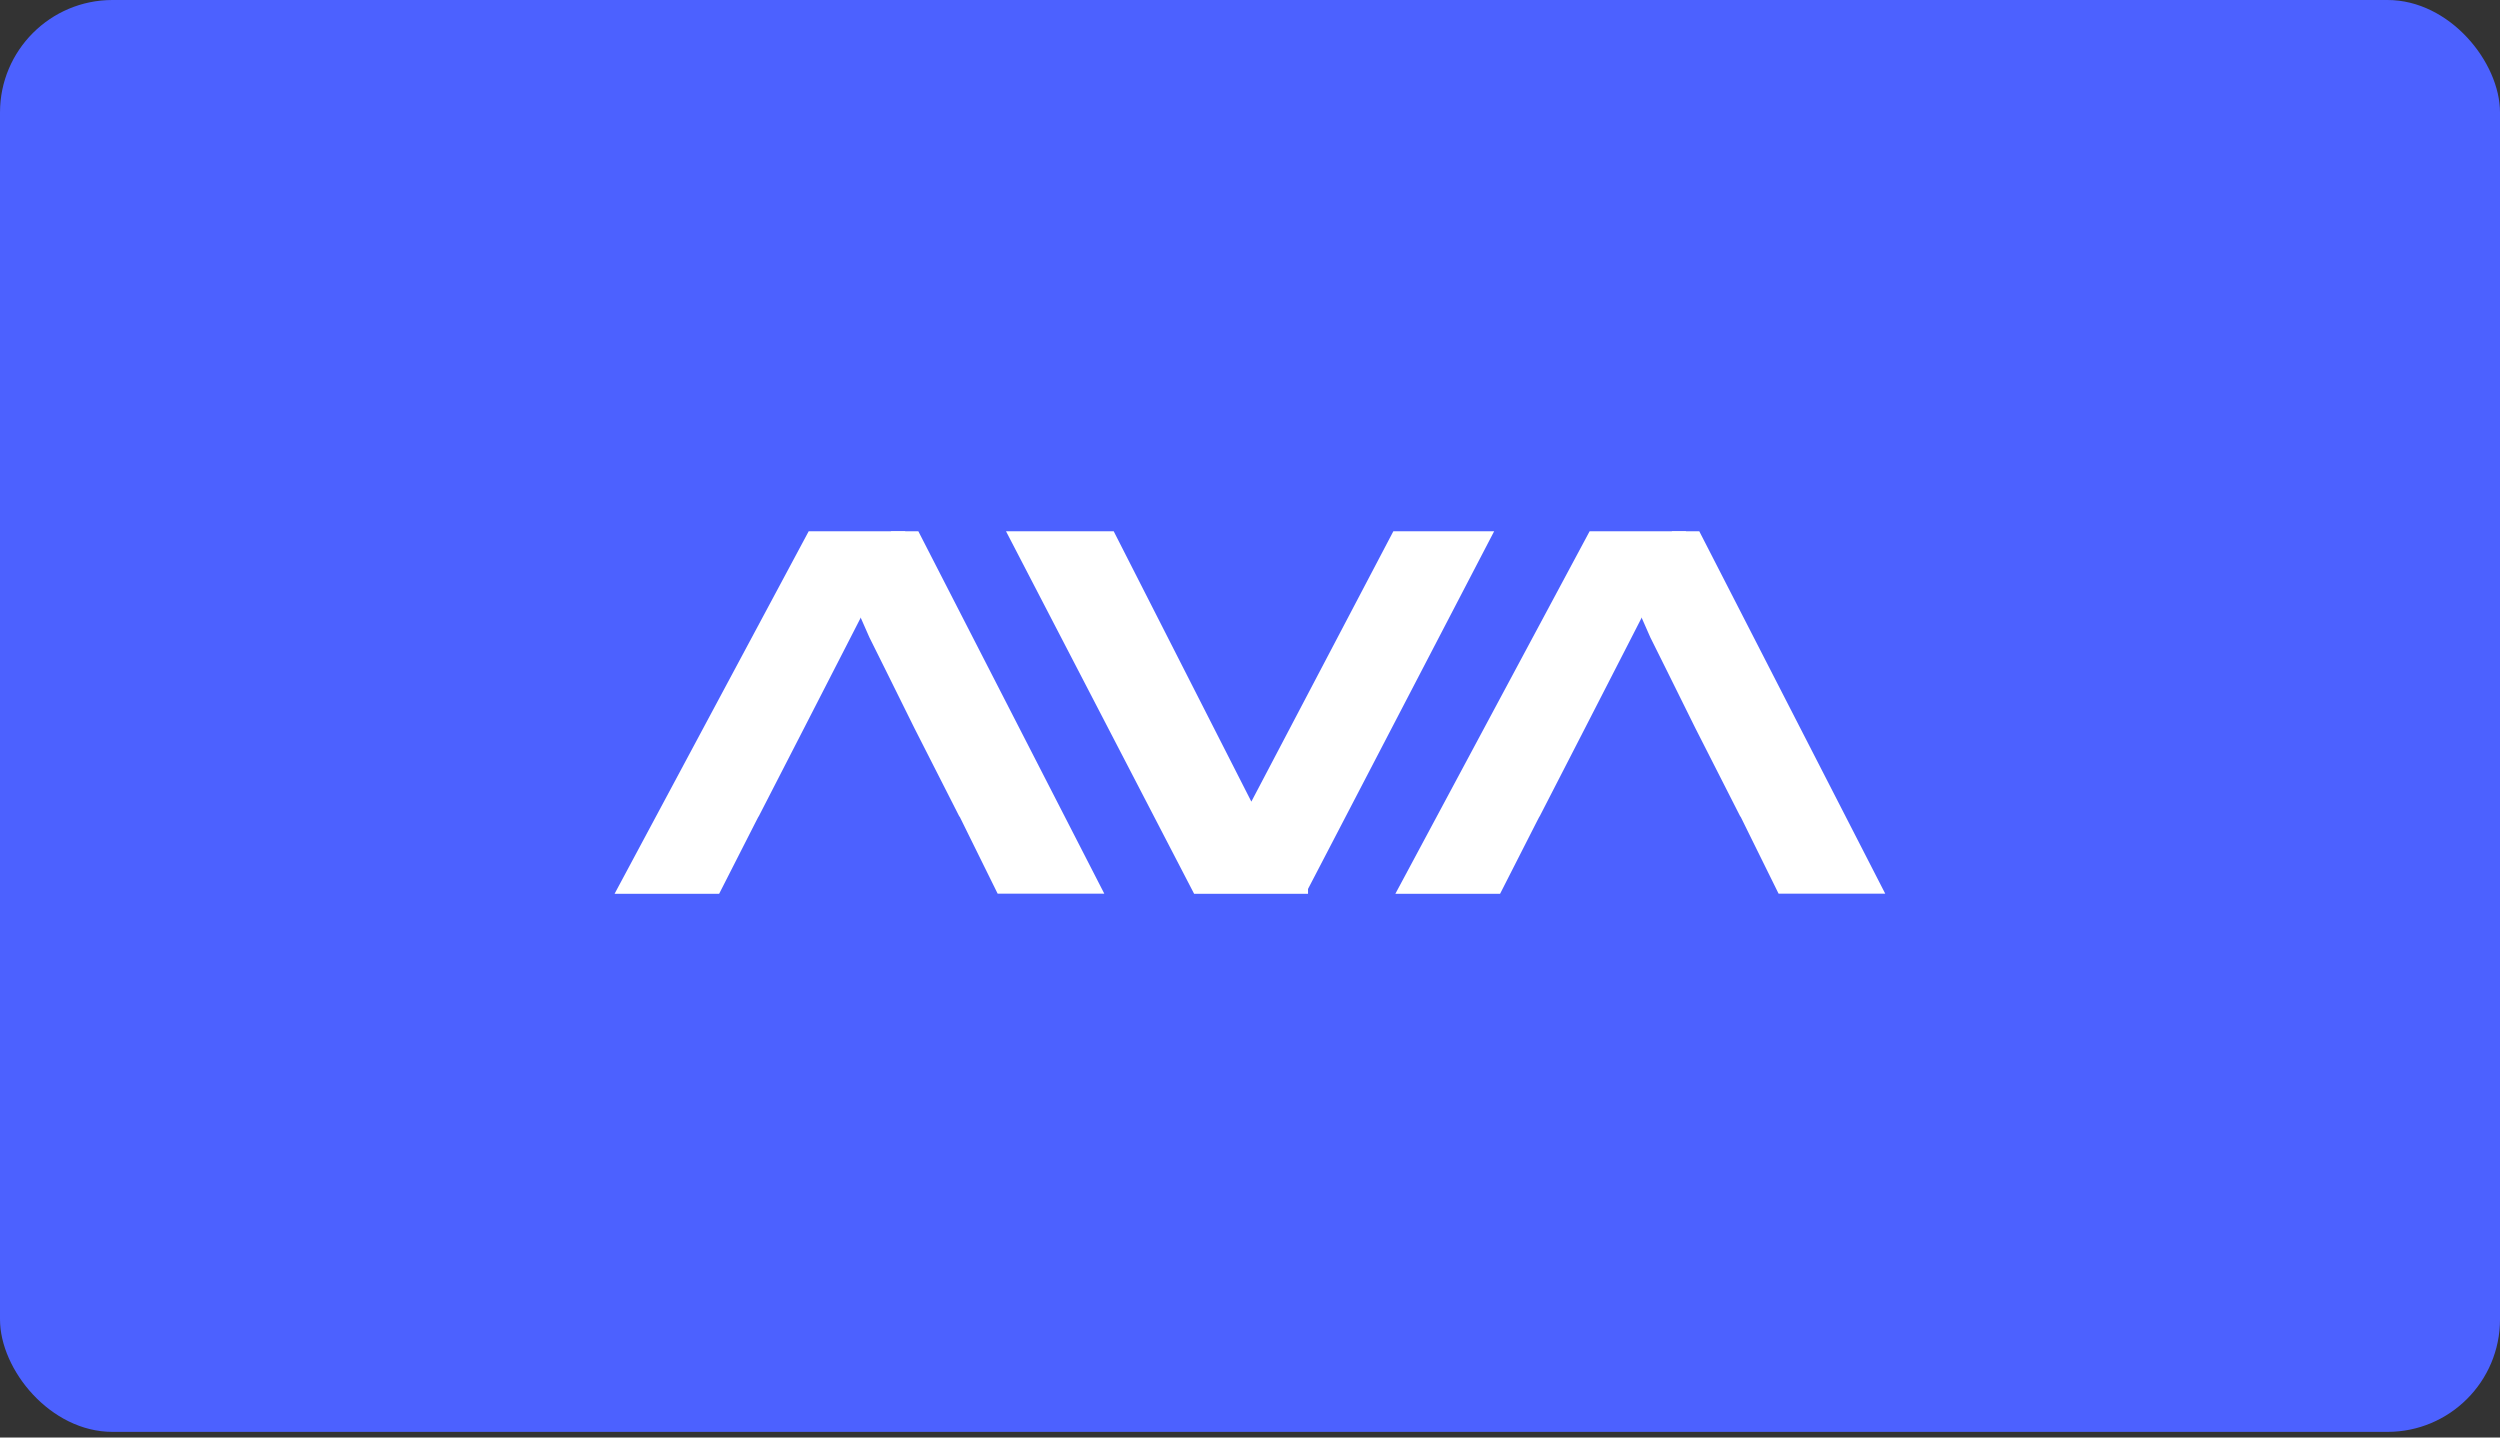 <?xml version="1.0" encoding="UTF-8"?>
<svg xmlns="http://www.w3.org/2000/svg" width="200" height="115" viewBox="0 0 200 115" fill="none">
  <rect x="0" y="0" width="200" height="115" fill="#333333" stroke="none"/>
  <g clip-path="url(#clip0_1233_27778)">
    <rect width="200" height="114.55" rx="9" fill="#4C61FF"></rect>
    <path d="M104.142 71.005H95.834L81.303 43H88.789L100.101 65.218L111.771 43H118.709L104.142 70.993V71.005Z" fill="white" stroke="white" stroke-miterlimit="10"></path>
    <path d="M73.161 43H71.6L68.894 48.258L70.002 50.775C70.002 50.775 72.398 55.585 73.602 58.032L77.059 64.83H77.083L77.894 66.477L80.123 70.993H87.525L73.161 43Z" fill="white" stroke="white" stroke-miterlimit="10"></path>
    <path d="M64.996 43L50 71.005H57.224L59.93 65.689L60.371 64.83H60.383L63.792 58.197L67.63 50.716L68.894 48.246L68.906 48.258L71.612 43H64.996Z" fill="white" stroke="white" stroke-miterlimit="10"></path>
    <path d="M135.636 43H134.074L131.368 48.258L132.477 50.775C132.477 50.775 134.873 55.585 136.077 58.032L139.534 64.83H139.558L140.368 66.477L142.598 70.993H150L135.636 43Z" fill="white" stroke="white" stroke-miterlimit="10"></path>
    <path d="M127.47 43L112.463 71.005H119.699L122.404 65.689L122.845 64.83H122.857L126.267 58.197L130.105 50.716L131.368 48.246L131.38 48.258L134.074 43H127.47Z" fill="white" stroke="white" stroke-miterlimit="10"></path>
  </g>
  <defs>
    <clipPath id="clip0_1233_27778">
      <rect width="200" height="114.55" fill="white"></rect>
    </clipPath>
  </defs>
</svg>
